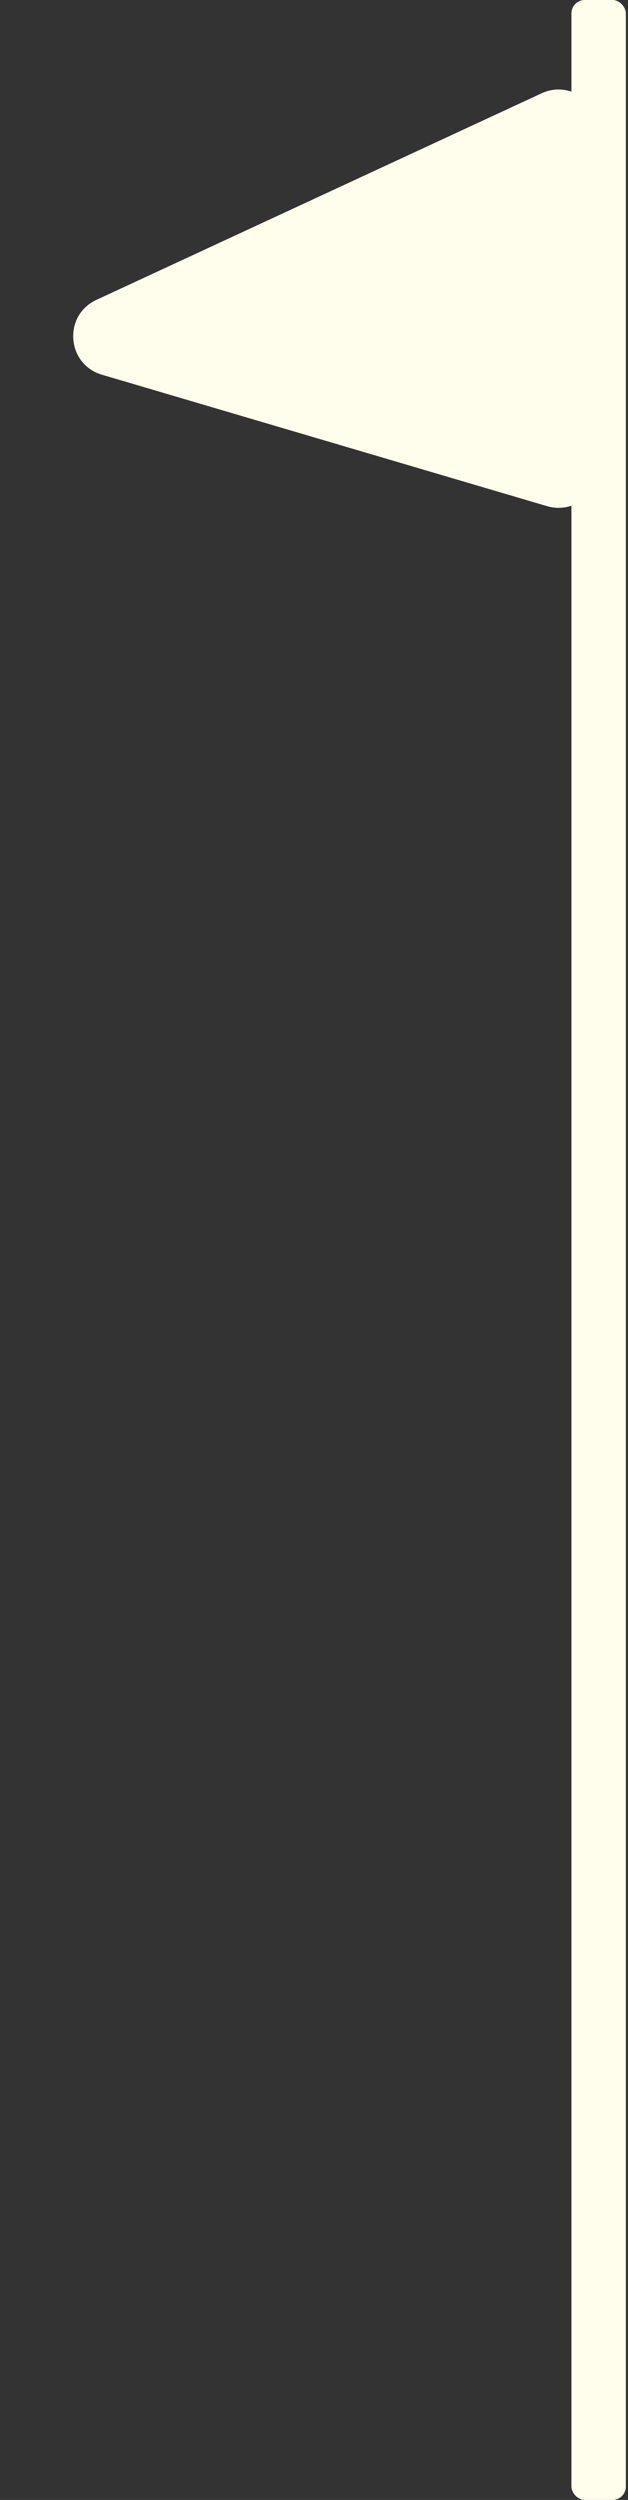 <svg width="47" height="187" viewBox="0 0 47 187" fill="none" xmlns="http://www.w3.org/2000/svg">
<rect x="0" y="0" width="47" height="187" fill="#333333" stroke="none"/>
<rect x="42.766" width="4.073" height="187" rx="1" fill="#FFFDEC"/>
<path d="M7.217 22.431L40.538 6.977C42.526 6.055 44.8 7.507 44.8 9.698V34.987C44.8 36.991 42.873 38.431 40.951 37.864L7.63 28.03C4.976 27.247 4.707 23.595 7.217 22.431Z" fill="#FFFDEC"/>
</svg>
